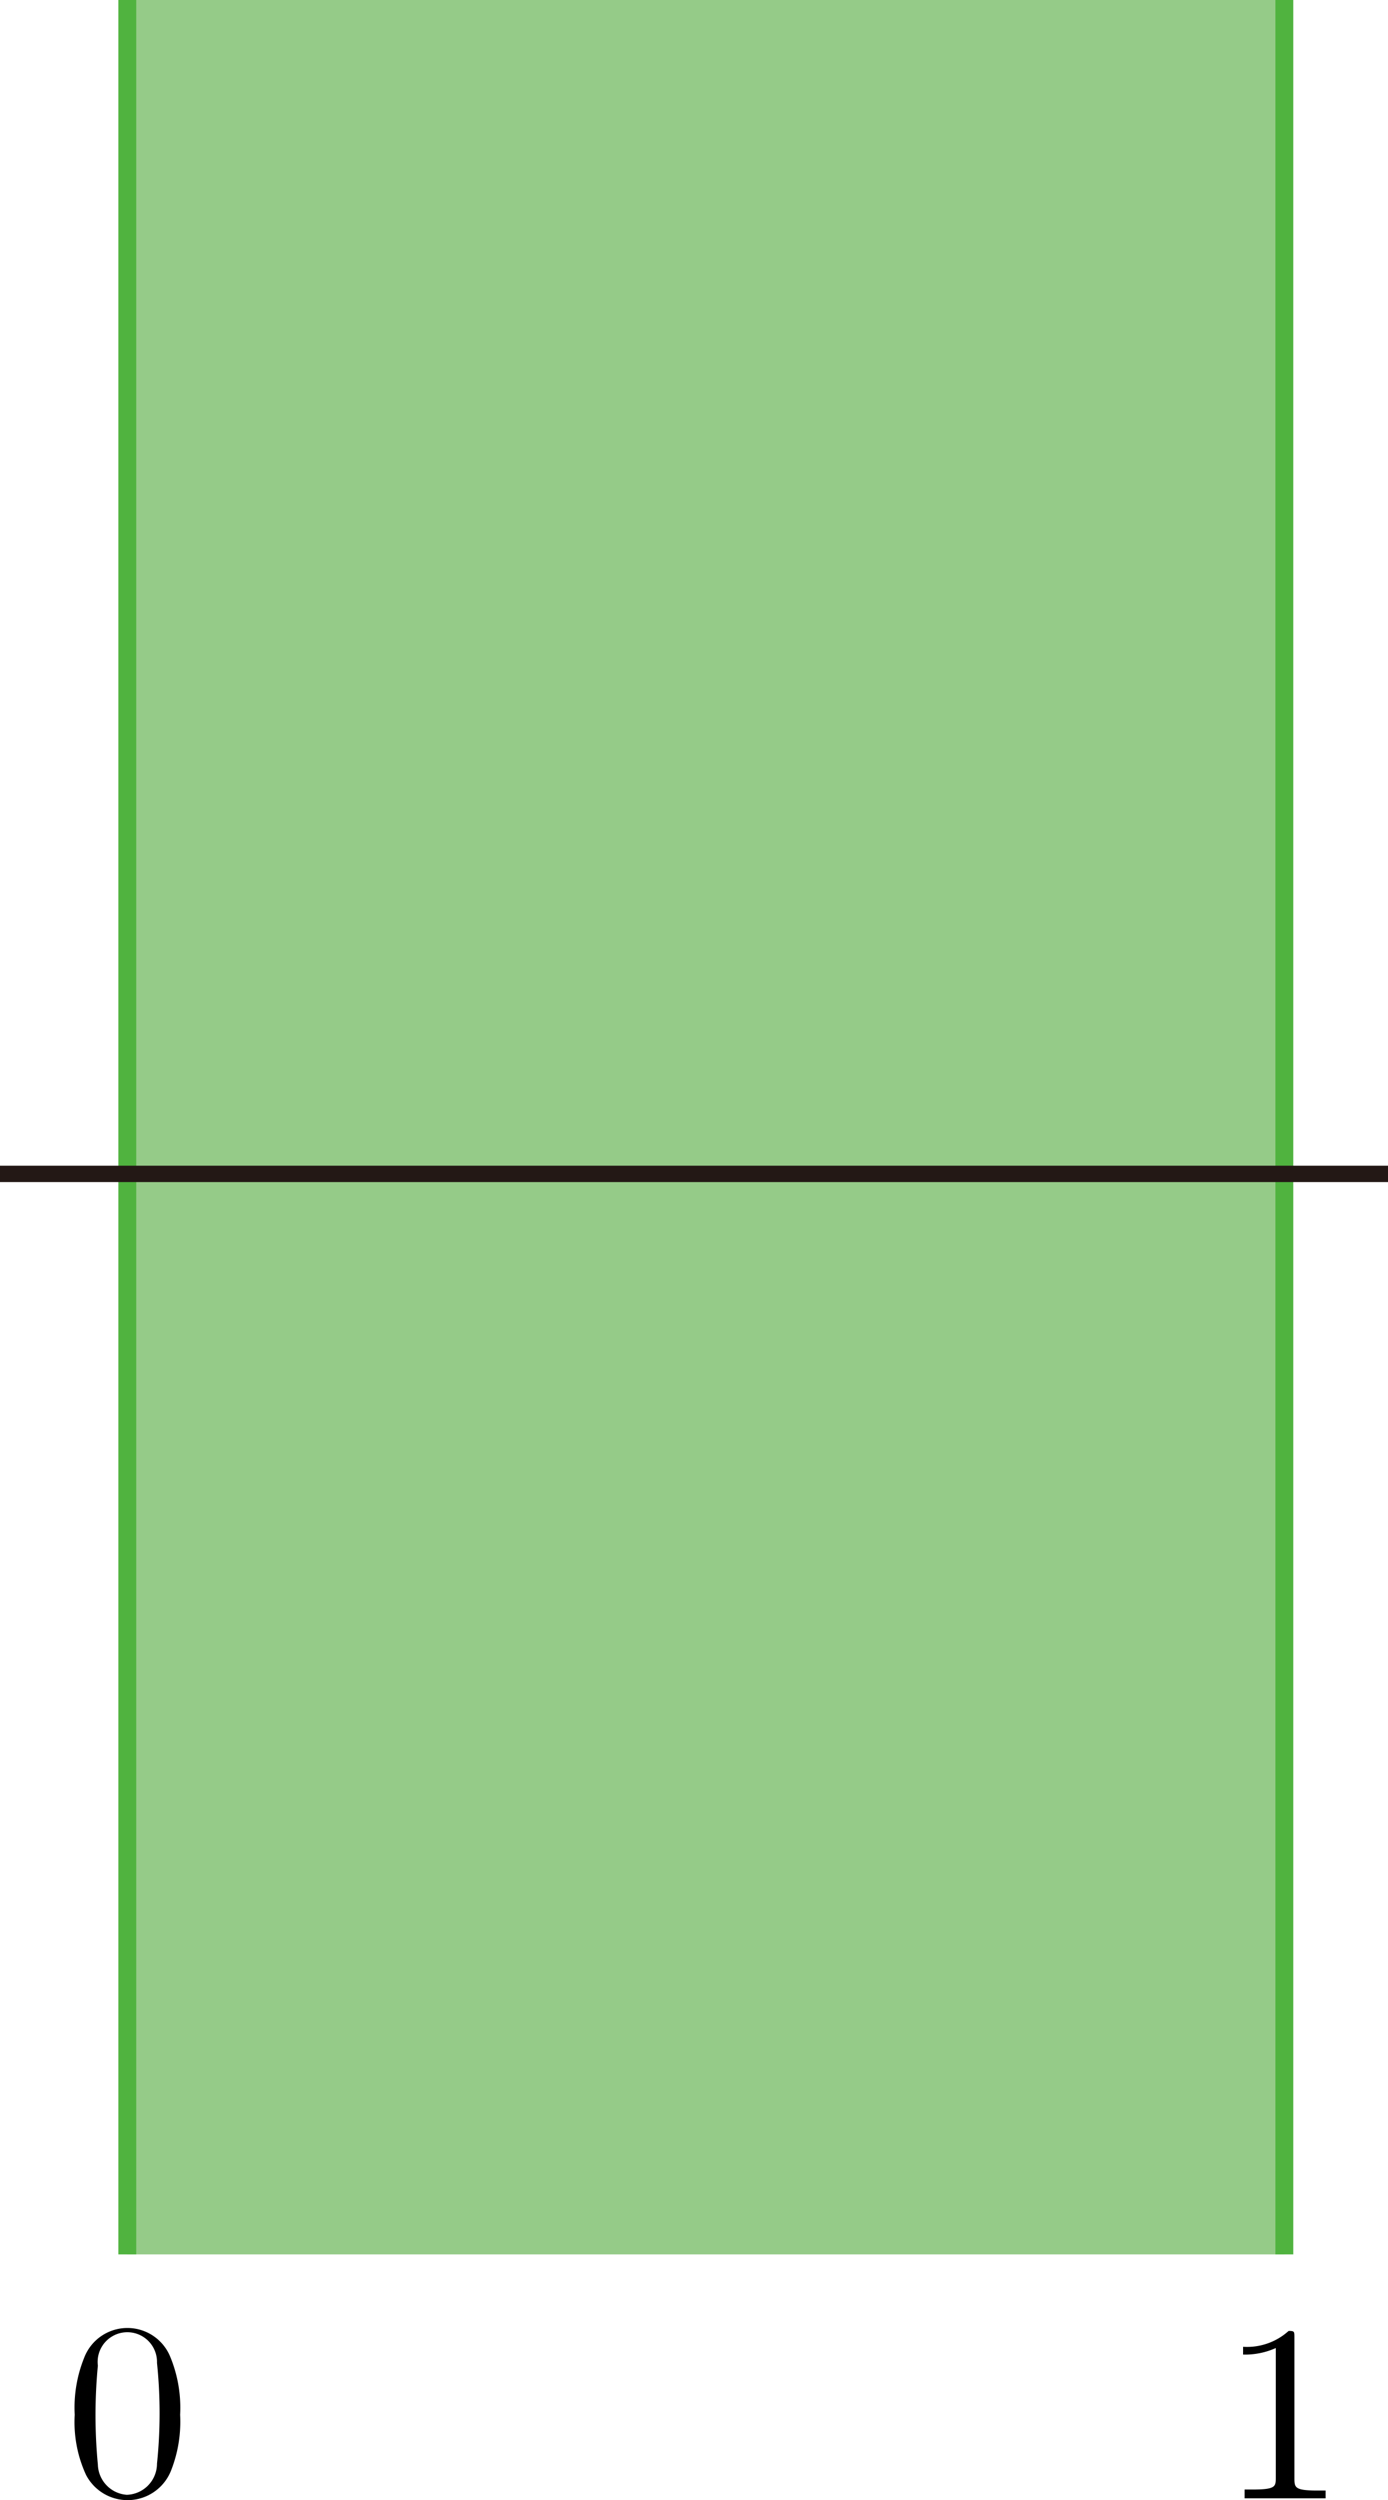<svg id="第_問_1_" data-name="第１問[1]" xmlns="http://www.w3.org/2000/svg" viewBox="0 0 55.17 99.31"><title>1A_1_1_02</title><g id="_1A_1_1_02" data-name="1A_1_1_02"><rect x="5.06" width="45.99" height="89.55" fill="#95cb88"/><line x1="5.06" x2="5.06" y2="89.55" fill="none" stroke="#50b33f" stroke-miterlimit="10" stroke-width="0.71"/><line x1="51.05" x2="51.05" y2="89.55" fill="none" stroke="#50b33f" stroke-miterlimit="10" stroke-width="0.71"/><path d="M77.12,396.68a5.31,5.31,0,0,0-.4-2.32,1.84,1.84,0,0,0-3.42.07,5.28,5.28,0,0,0-.37,2.25,5,5,0,0,0,.45,2.39,1.86,1.86,0,0,0,3.37-.15,5.29,5.29,0,0,0,.37-2.24h0ZM75,399.86a1.24,1.24,0,0,1-1.15-1.2,20.65,20.65,0,0,1,0-3.93,1.18,1.18,0,1,1,2.35-.11,19.32,19.32,0,0,1,0,4A1.24,1.24,0,0,1,75,399.86" transform="translate(-69.96 -300.76)"/><path d="M121.41,393.61c0-.24,0-0.26-0.23-0.26a2.46,2.46,0,0,1-1.81.63v0.31a3,3,0,0,0,1.3-.26v5.14c0,0.36,0,.48-0.92.48h-0.32V400c0.35,0,1.21,0,1.61,0s1.26,0,1.61,0v-0.31h-0.32c-0.89,0-.92-0.11-0.92-0.48v-5.57" transform="translate(-69.96 -300.76)"/><line y1="46.63" x2="55.17" y2="46.63" fill="none" stroke="#231815" stroke-linejoin="bevel" stroke-width="0.65"/></g></svg>